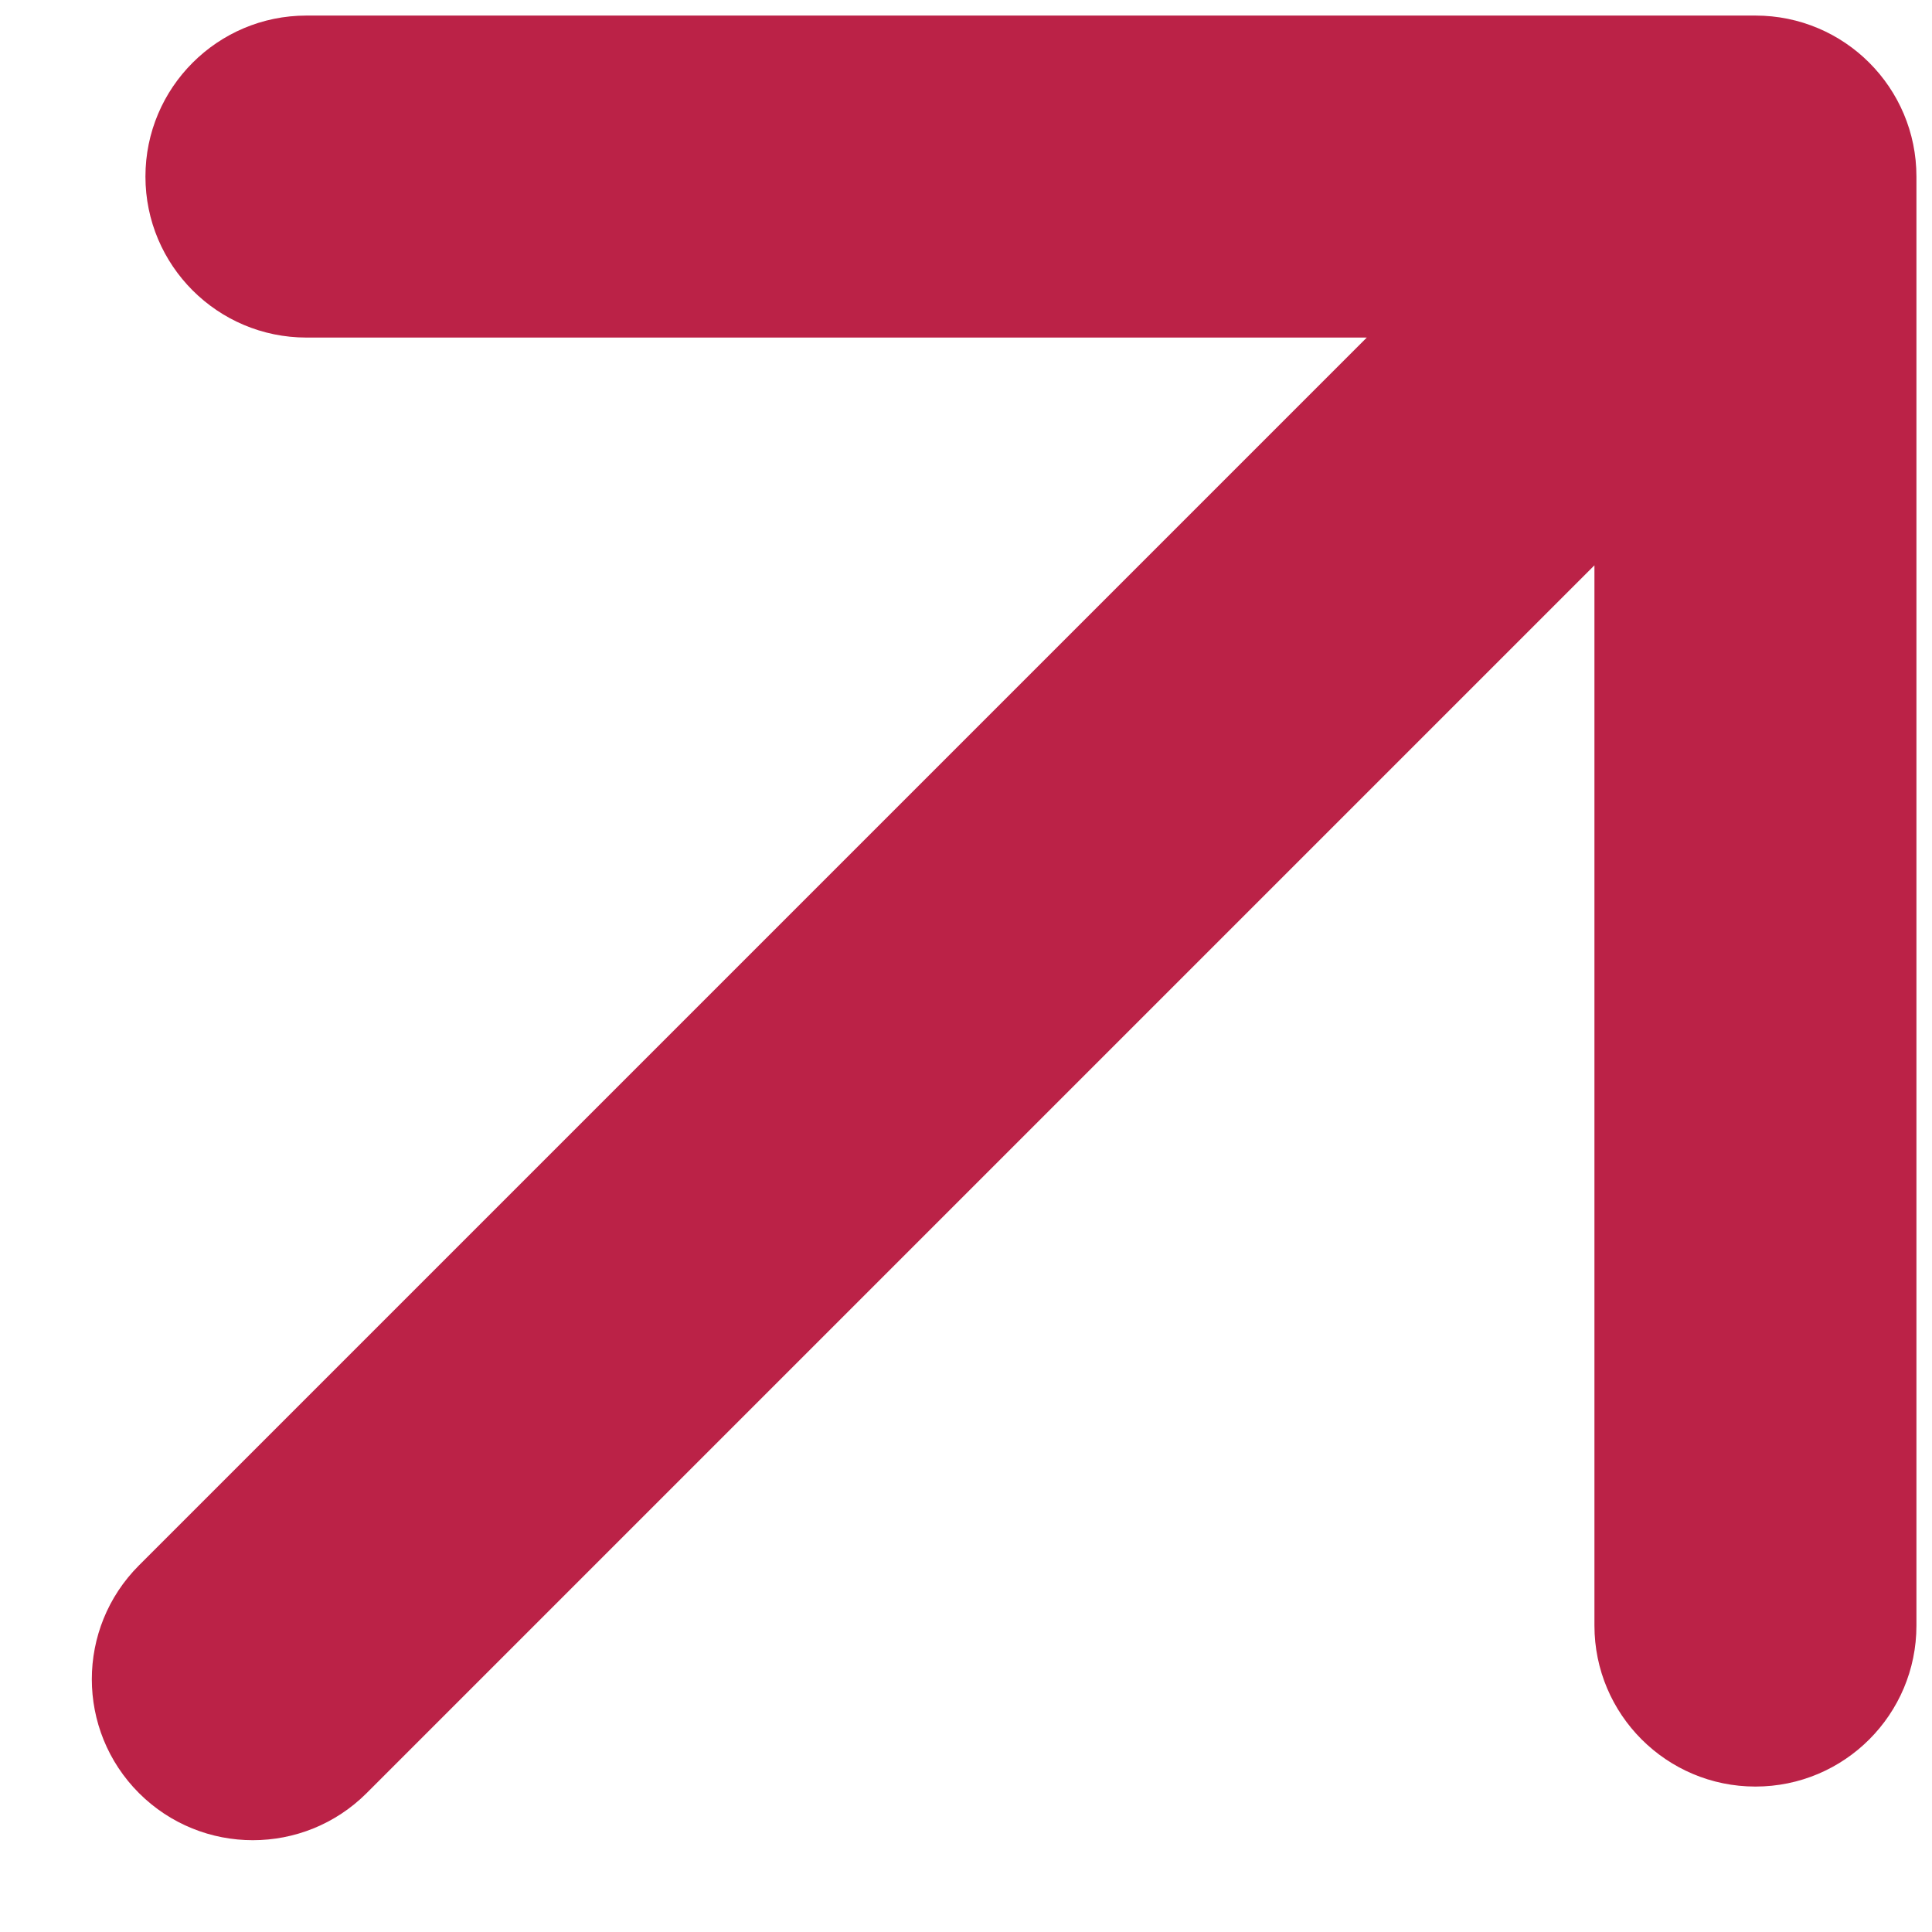 <?xml version="1.0" encoding="UTF-8"?> <svg xmlns="http://www.w3.org/2000/svg" width="18" height="18" viewBox="0 0 18 18" fill="none"><path d="M1.295 14.584C0.709 15.17 0.709 16.12 1.295 16.706C1.881 17.291 2.83 17.291 3.416 16.706L1.295 14.584ZM17.855 1.645C17.855 0.817 17.184 0.145 16.355 0.145H2.855C2.027 0.145 1.355 0.817 1.355 1.645C1.355 2.473 2.027 3.145 2.855 3.145H14.855V15.145C14.855 15.973 15.527 16.645 16.355 16.645C17.184 16.645 17.855 15.973 17.855 15.145V1.645ZM3.416 16.706L17.416 2.706L15.295 0.584L1.295 14.584L3.416 16.706Z" fill="#BB2247"></path></svg> 